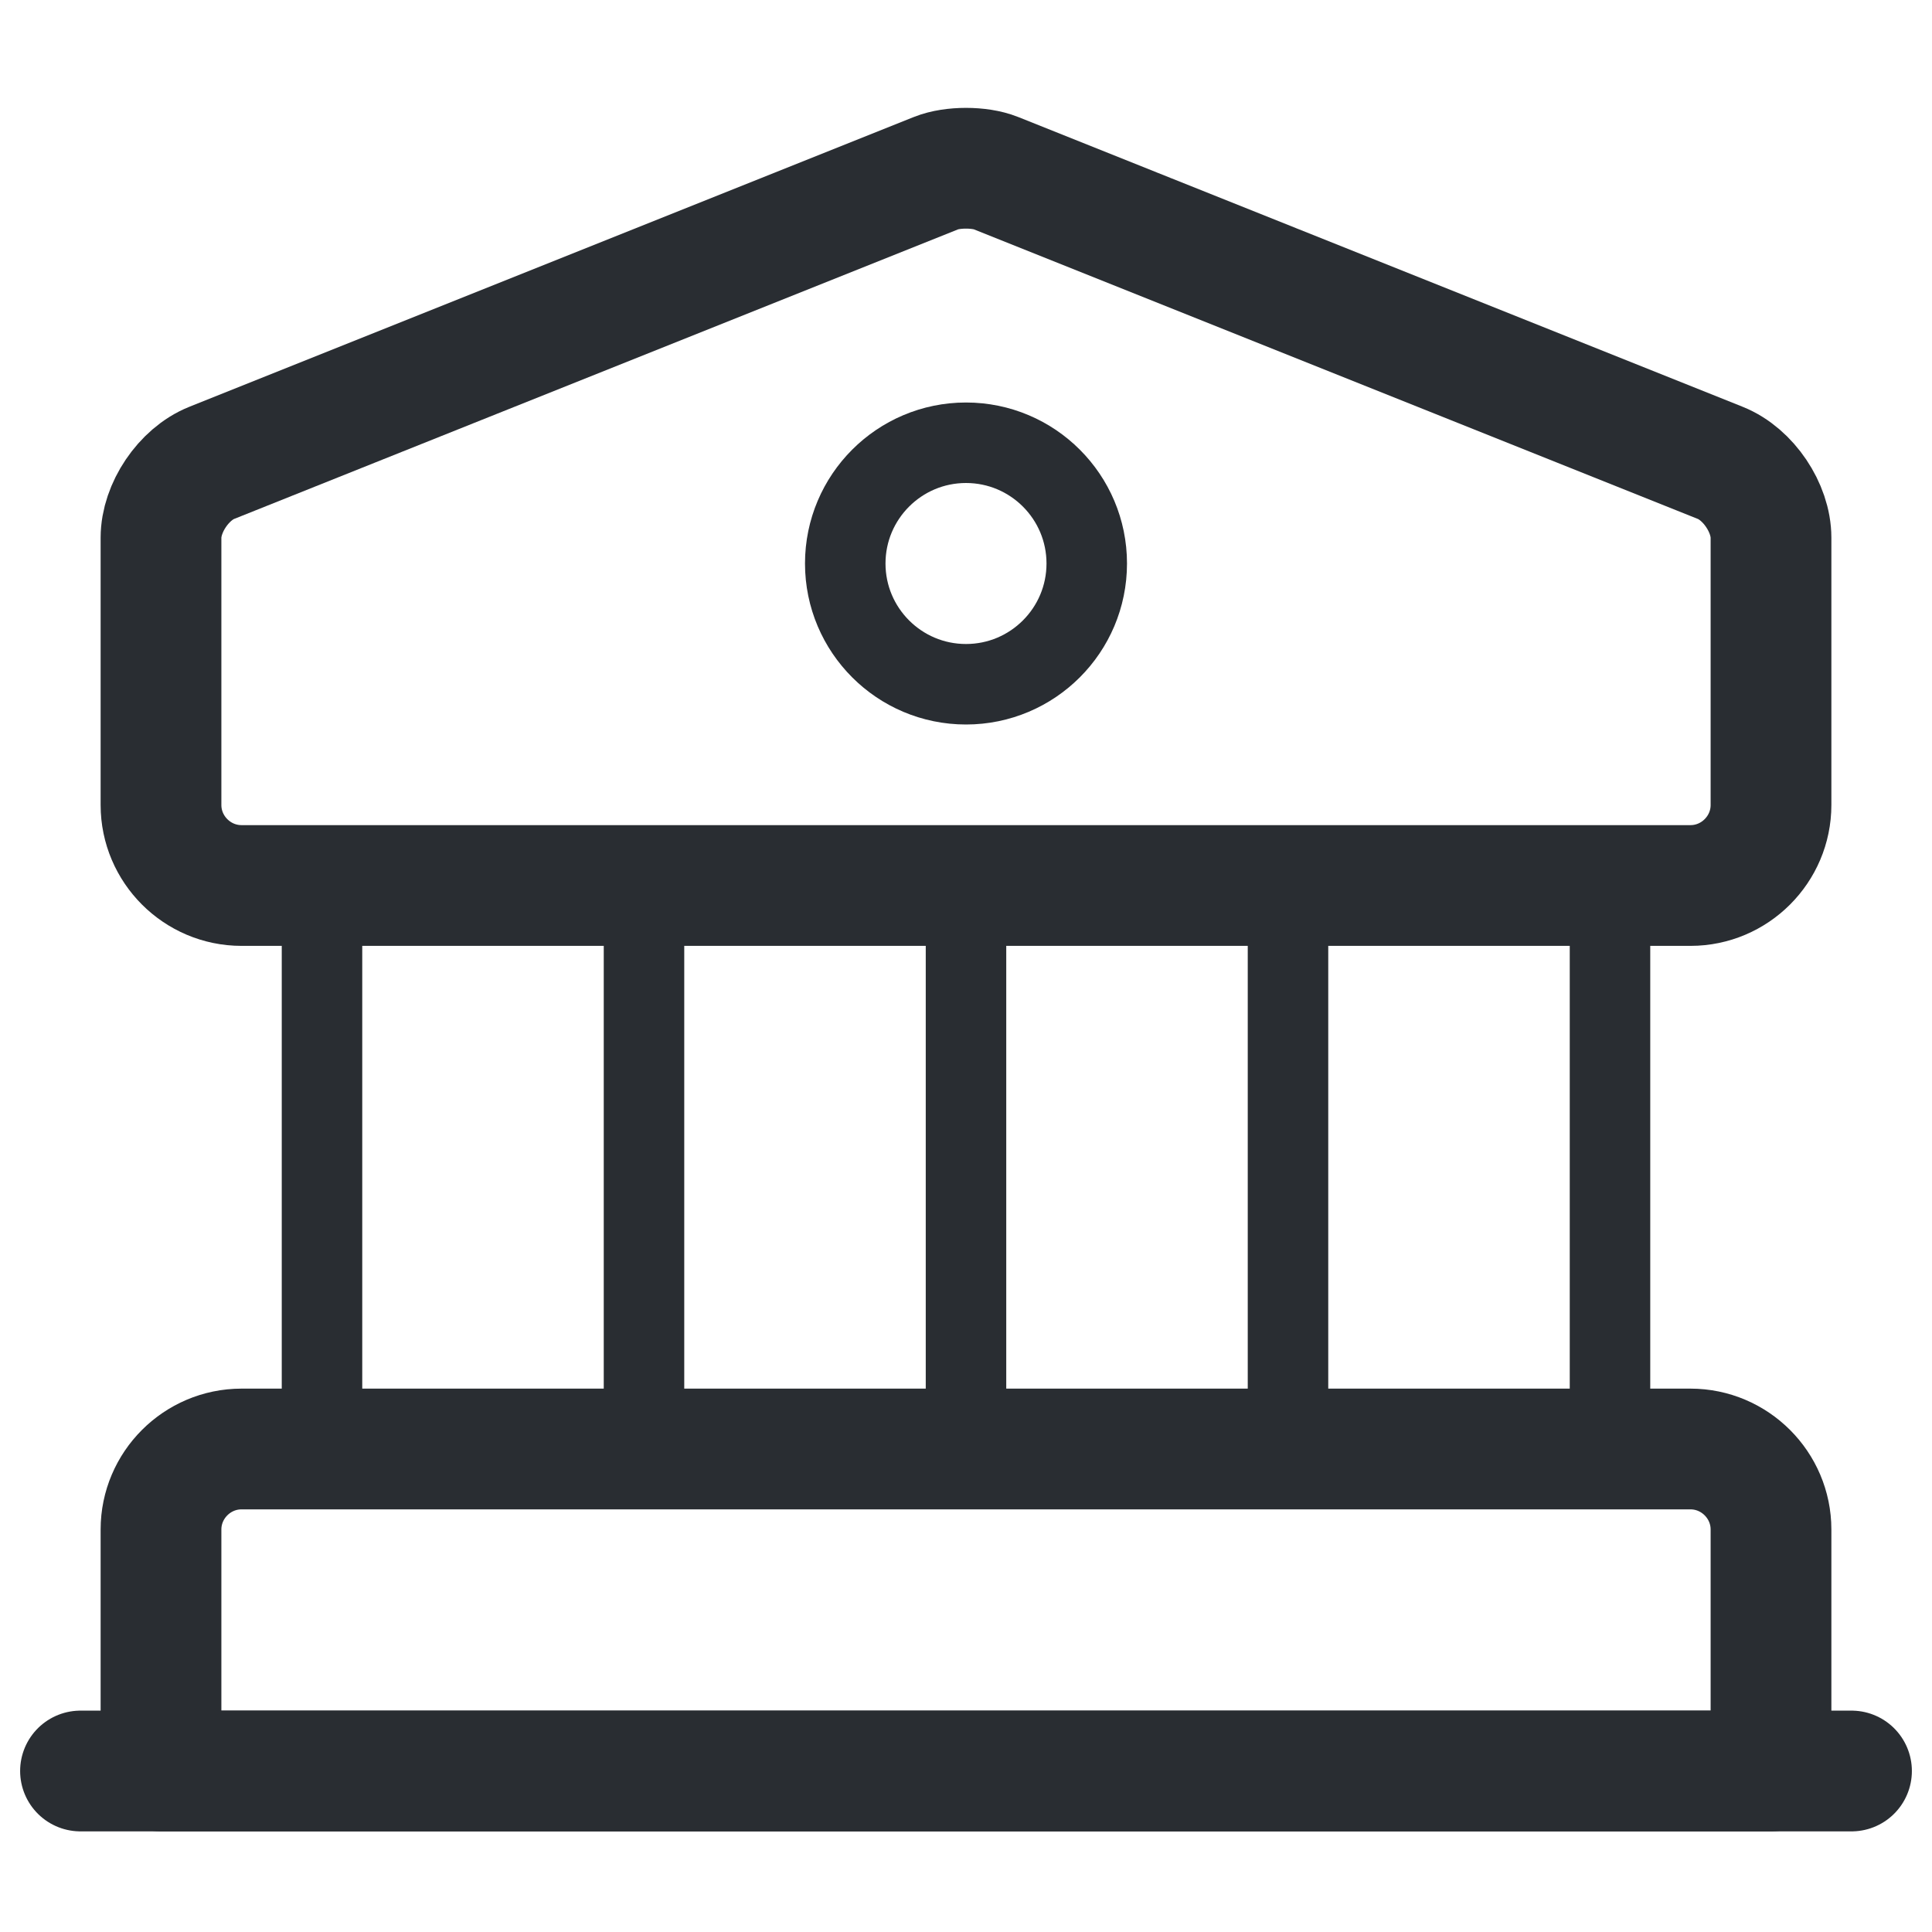 <svg width="24" height="24" viewBox="0 0 24 24" fill="none" xmlns="http://www.w3.org/2000/svg">
<path d="M12.37 2.15L21.37 5.75C21.72 5.89 22 6.31 22 6.68V10C22 10.55 21.55 11 21 11H3C2.45 11 2 10.55 2 10V6.68C2 6.31 2.28 5.89 2.63 5.75L11.63 2.15C11.83 2.07 12.17 2.07 12.37 2.15Z" stroke="#292D32" stroke-width="1.5" stroke-miterlimit="10" stroke-linecap="round" stroke-linejoin="round"/>
<path d="M22 22H2V19C2 18.45 2.45 18 3 18H21C21.55 18 22 18.45 22 19V22Z" stroke="#292D32" stroke-width="1.5" stroke-miterlimit="10" stroke-linecap="round" stroke-linejoin="round"/>
<path d="M4 18V11" stroke="#292D32" stroke-miterlimit="10" stroke-linecap="round" stroke-linejoin="round"/>
<path d="M8 18V11" stroke="#292D32" stroke-miterlimit="10" stroke-linecap="round" stroke-linejoin="round"/>
<path d="M12 18V11" stroke="#292D32" stroke-miterlimit="10" stroke-linecap="round" stroke-linejoin="round"/>
<path d="M16 18V11" stroke="#292D32" stroke-miterlimit="10" stroke-linecap="round" stroke-linejoin="round"/>
<path d="M20 18V11" stroke="#292D32" stroke-miterlimit="10" stroke-linecap="round" stroke-linejoin="round"/>
<path d="M1 22H23" stroke="#292D32" stroke-width="1.5" stroke-miterlimit="10" stroke-linecap="round" stroke-linejoin="round"/>
<path d="M12 8.5C12.828 8.5 13.5 7.828 13.5 7C13.5 6.172 12.828 5.5 12 5.5C11.172 5.5 10.5 6.172 10.5 7C10.5 7.828 11.172 8.5 12 8.5Z" stroke="#292D32" stroke-miterlimit="10" stroke-linecap="round" stroke-linejoin="round"/>
</svg>
